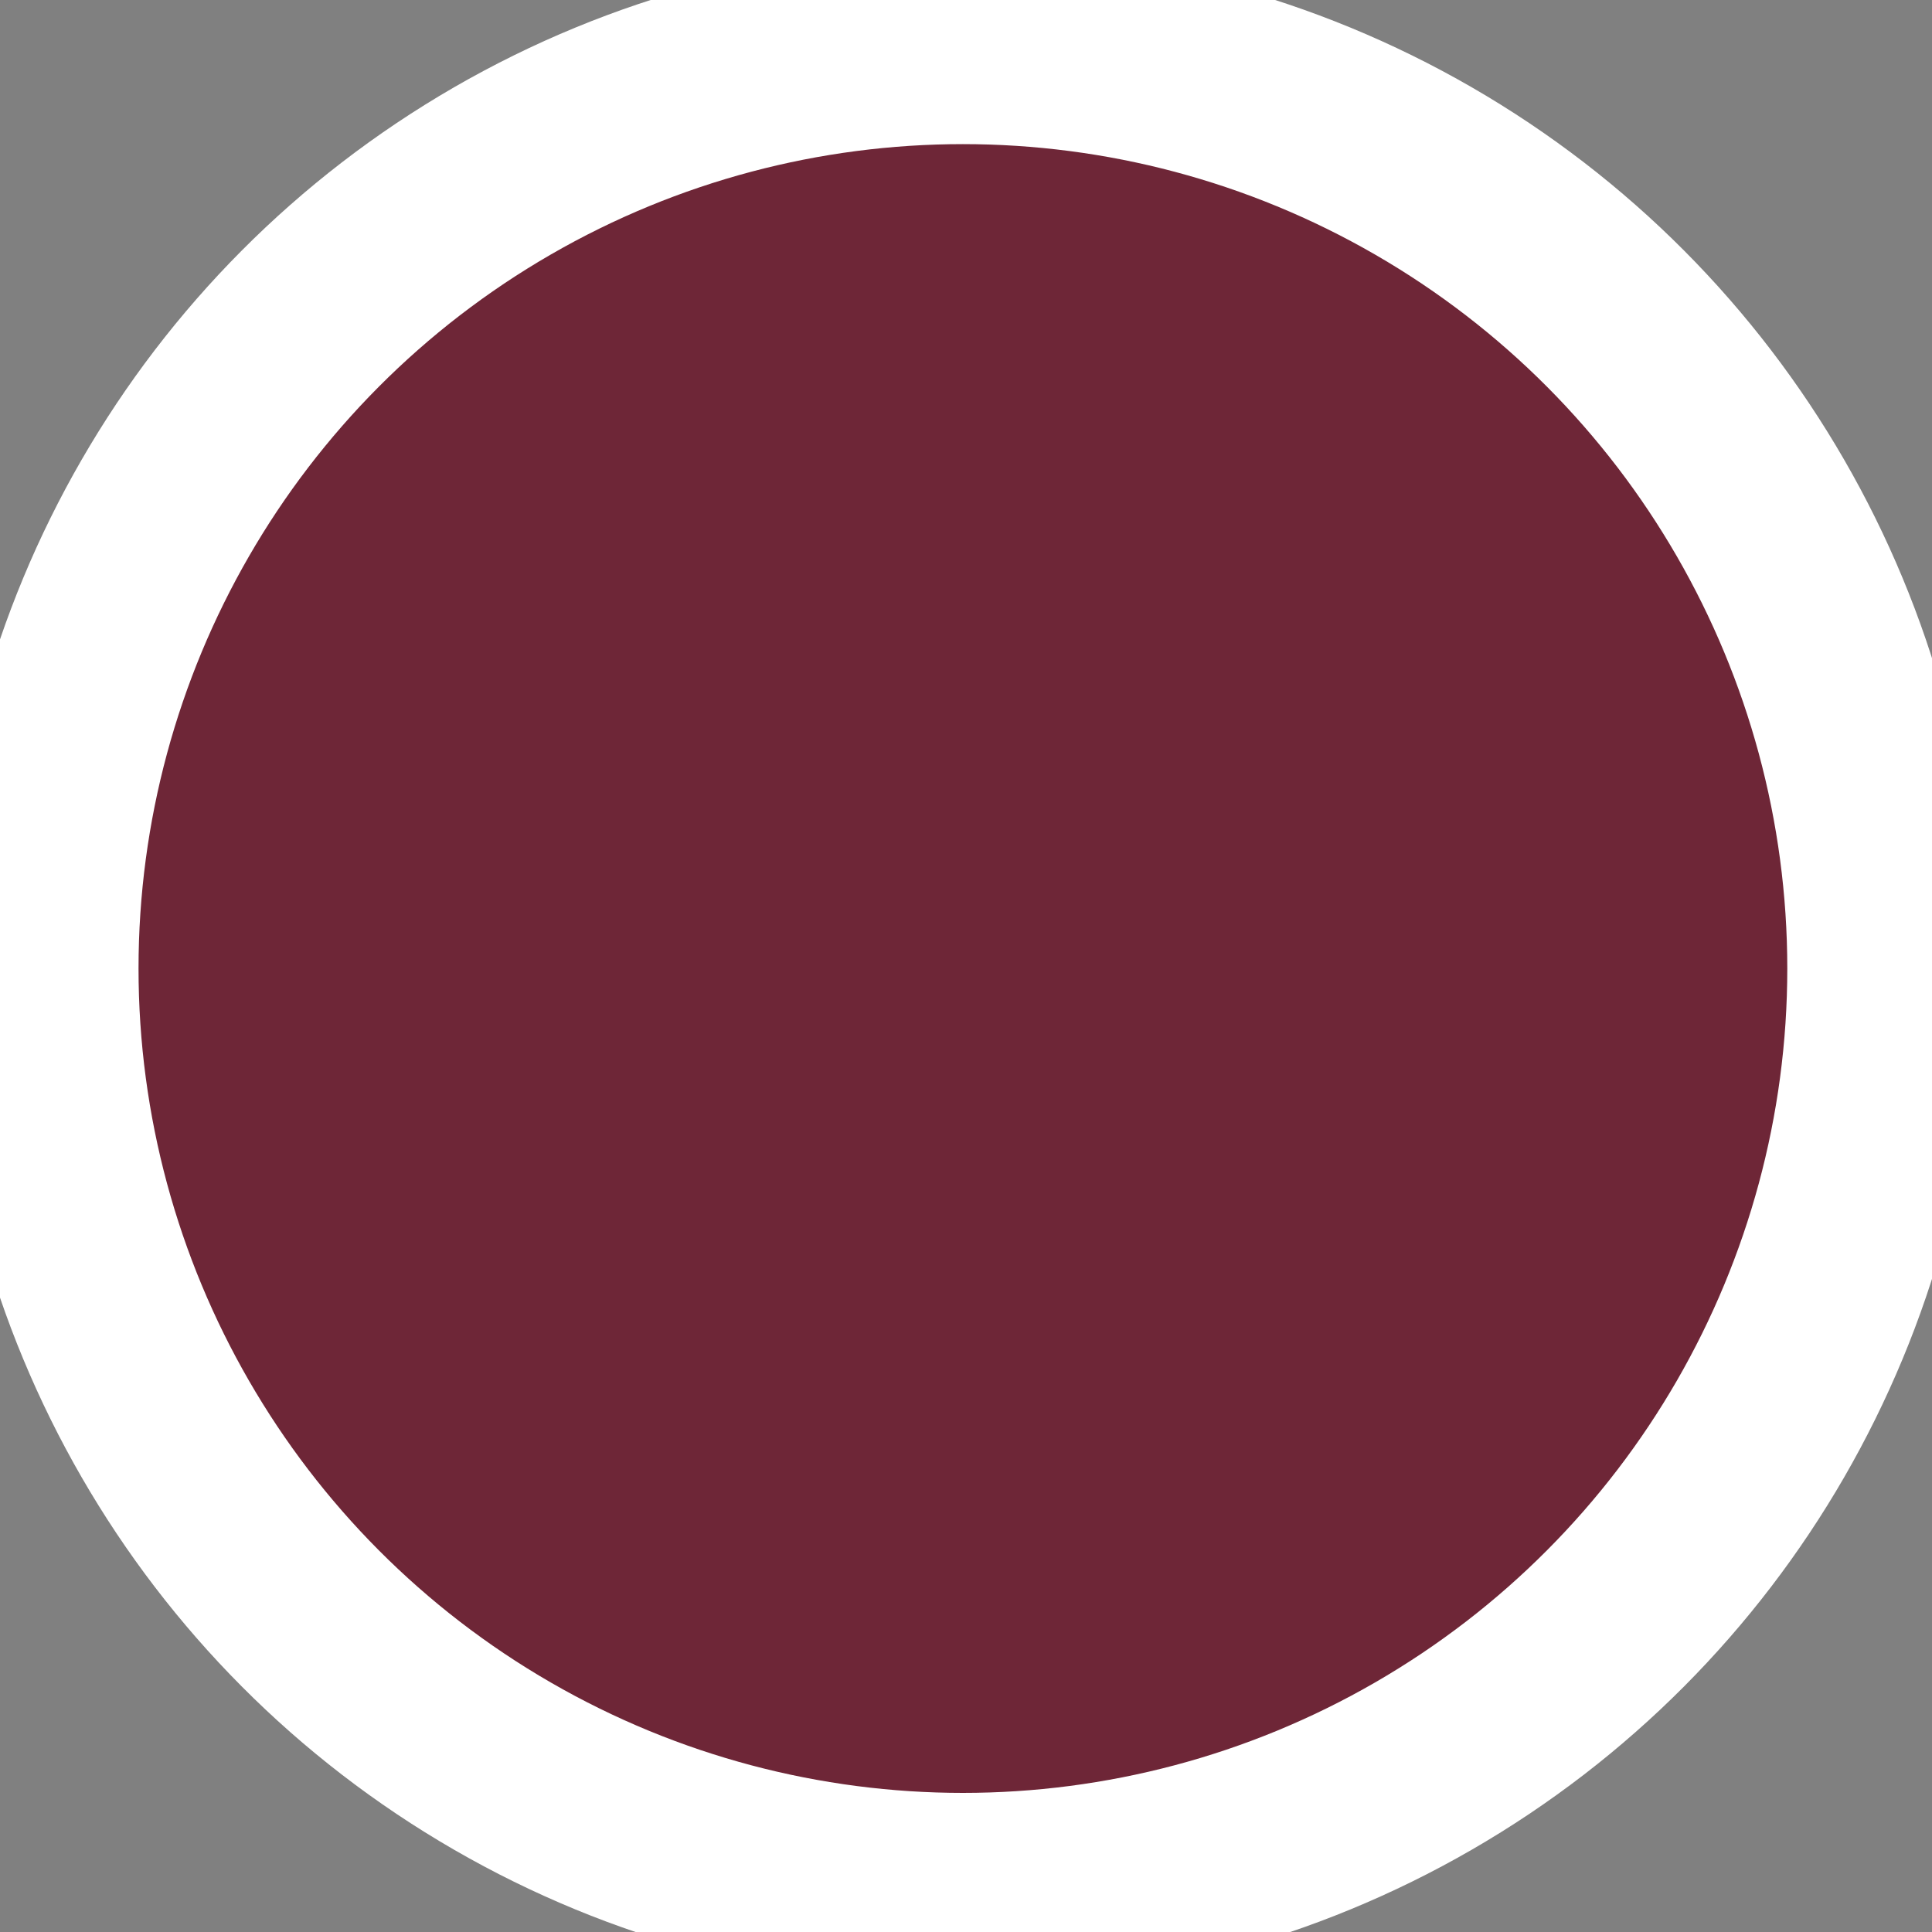 <svg xmlns="http://www.w3.org/2000/svg" width="10" height="10" viewBox="0 0 10 10" fill="none">
  <rect x="0" y="0" width="10" height="10" fill="#808080" stroke="none"/>
  <circle cx="4.984" cy="5.013" r="4.767" fill="#6E2637" stroke="white" strokeWidth="0.311"/>
</svg>